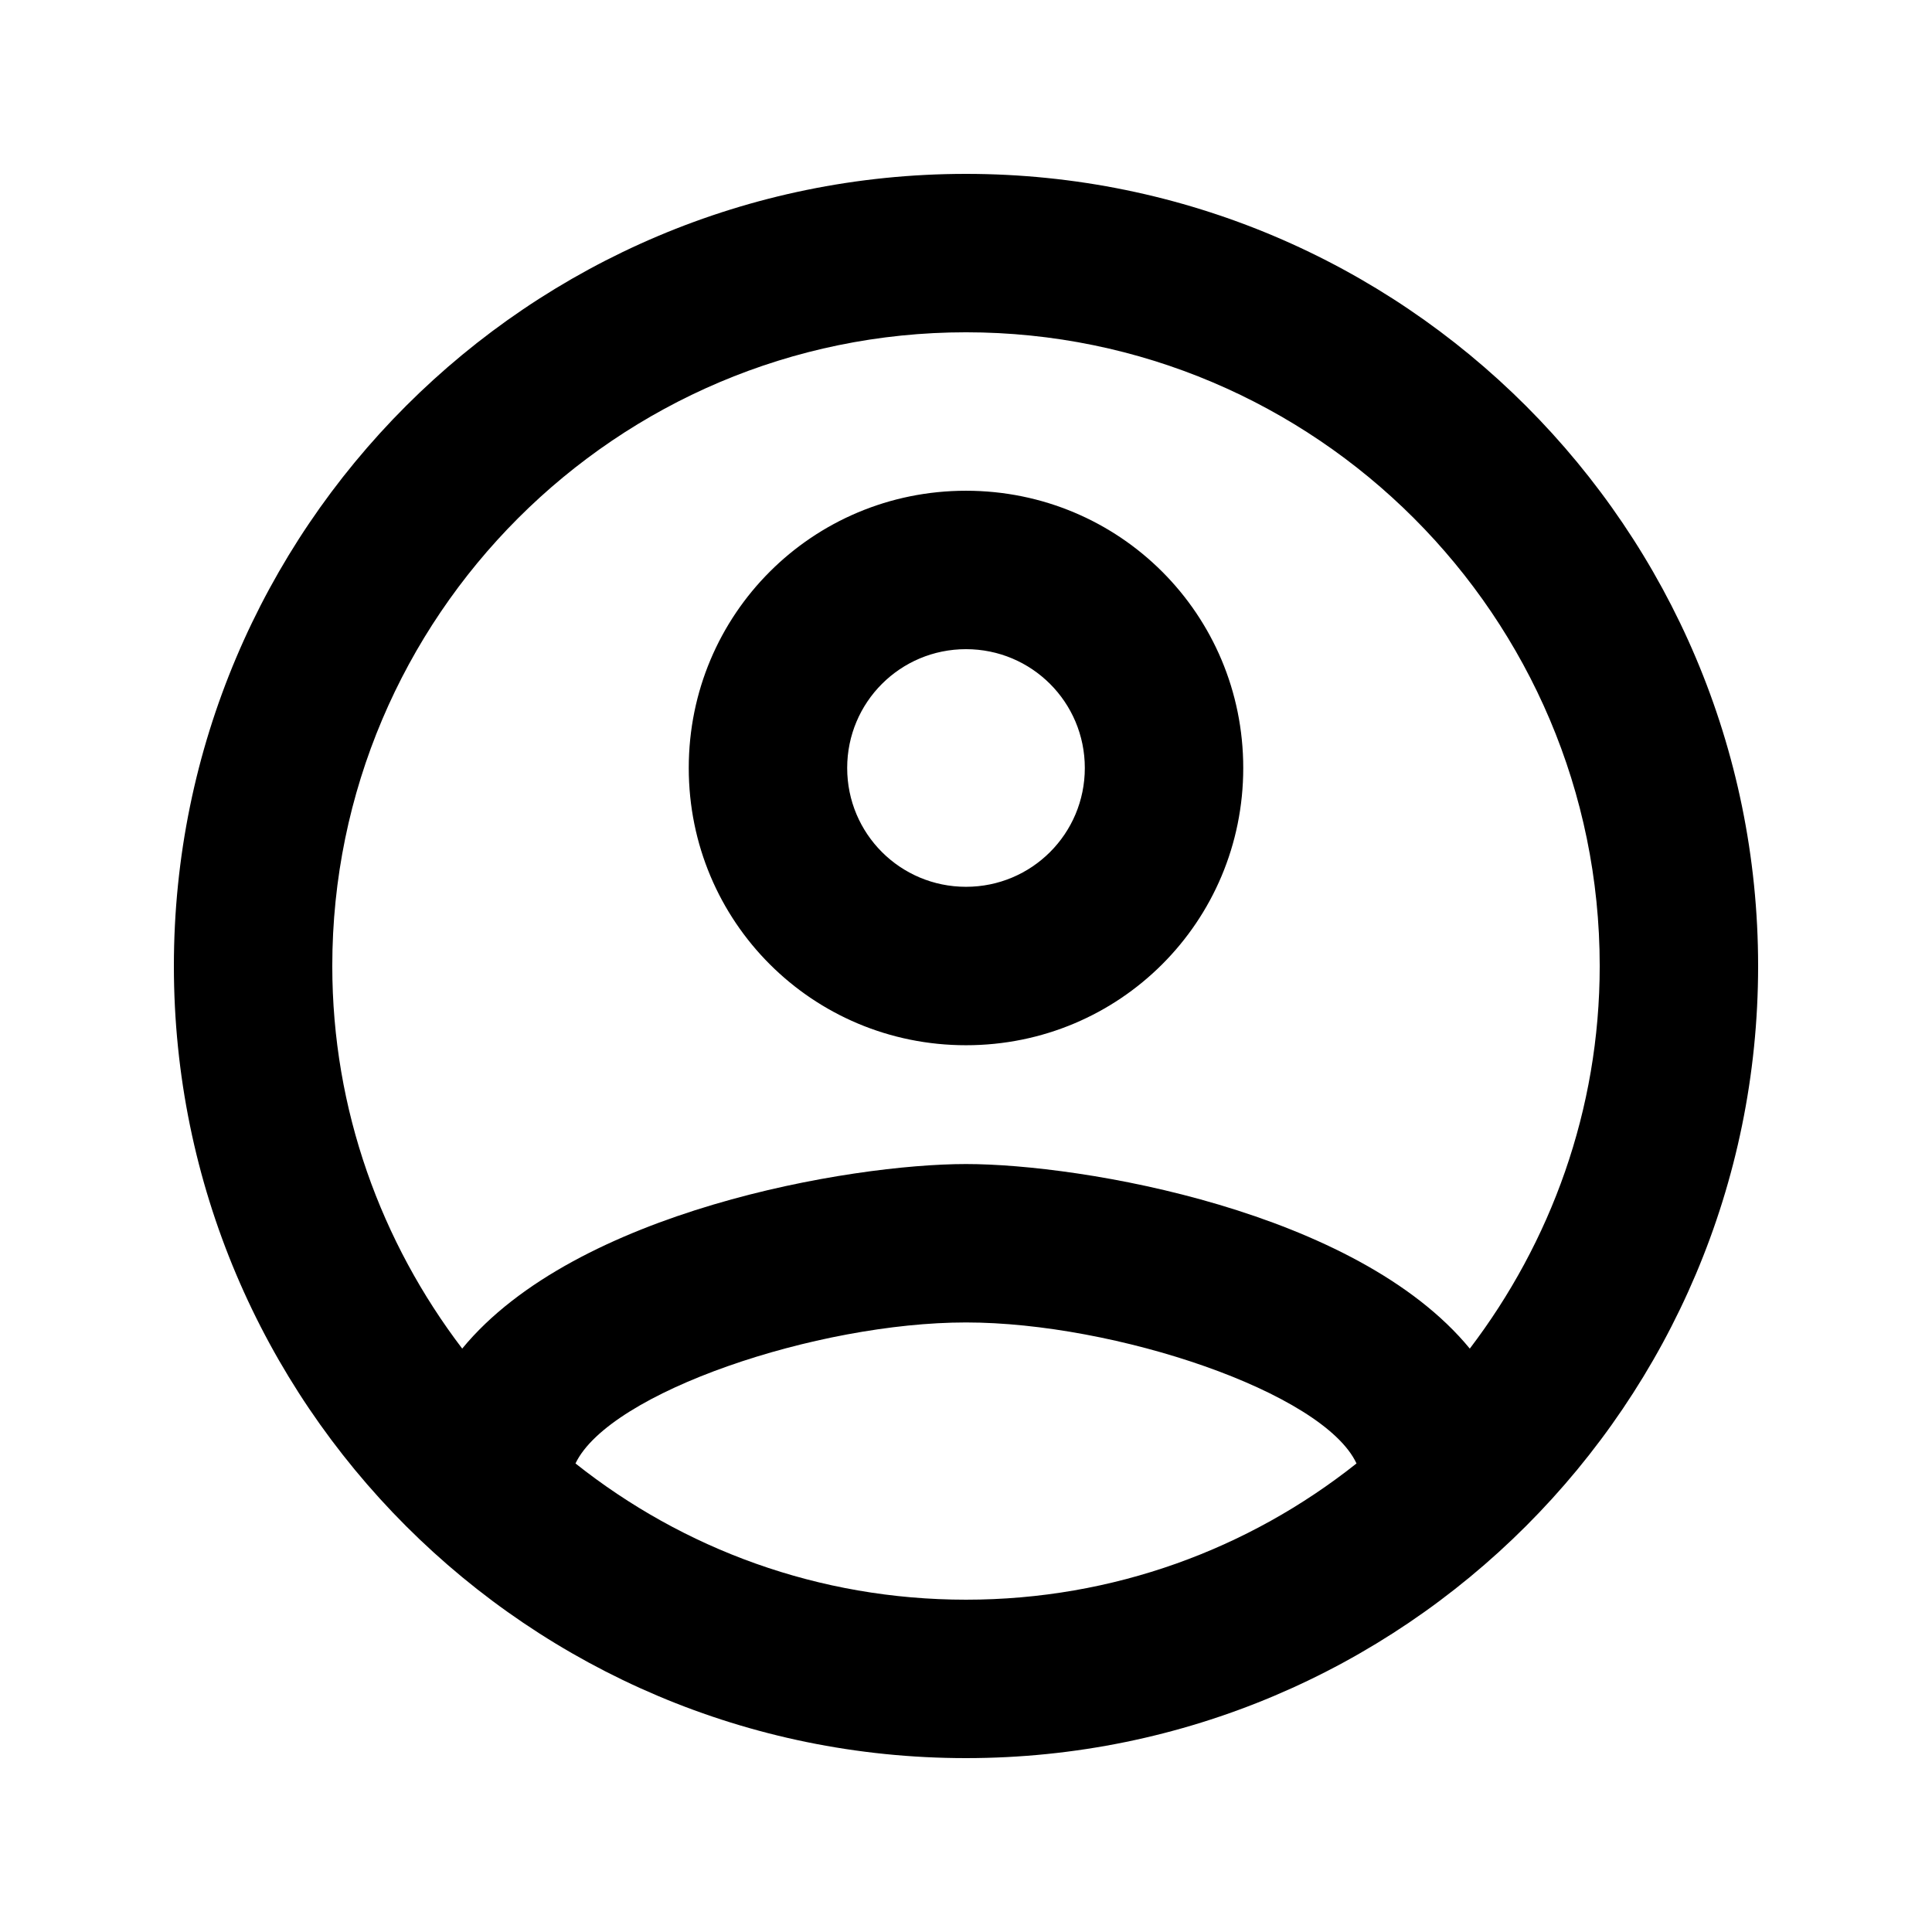 <?xml version="1.0" encoding="UTF-8"?>
<!-- Uploaded to: ICON Repo, www.svgrepo.com, Generator: ICON Repo Mixer Tools -->
<svg fill="#000000" width="800px" height="800px" version="1.1" viewBox="144 144 512 512" xmlns="http://www.w3.org/2000/svg">
 <path d="m400 190.08c-115.88 0-209.92 94.043-209.92 209.92 0 115.88 94.043 209.92 209.92 209.92 115.88 0 209.92-94.043 209.92-209.92-0.004-115.88-94.047-209.92-209.92-209.92zm-103.49 341.75c9.027-18.895 64.027-37.367 103.49-37.367s94.676 18.473 103.49 37.367c-28.551 22.672-64.449 36.105-103.49 36.105-39.047 0-74.941-13.434-103.49-36.105zm237-30.438c-30.02-36.527-102.86-48.91-133.51-48.91s-103.49 12.387-133.51 48.91c-21.414-28.129-34.43-63.188-34.43-101.39 0-92.574 75.363-167.94 167.94-167.94s167.94 75.363 167.94 167.94c0 38.207-13.016 73.262-34.426 101.39zm-133.51-227.34c-40.723 0-73.473 32.746-73.473 73.473 0 40.723 32.746 73.473 73.473 73.473 40.723 0 73.473-32.746 73.473-73.473 0-40.727-32.75-73.473-73.473-73.473zm0 104.96c-17.422 0-31.488-14.066-31.488-31.488 0-17.426 14.062-31.488 31.488-31.488 17.422 0 31.488 14.066 31.488 31.488s-14.066 31.488-31.488 31.488z"/>
</svg>